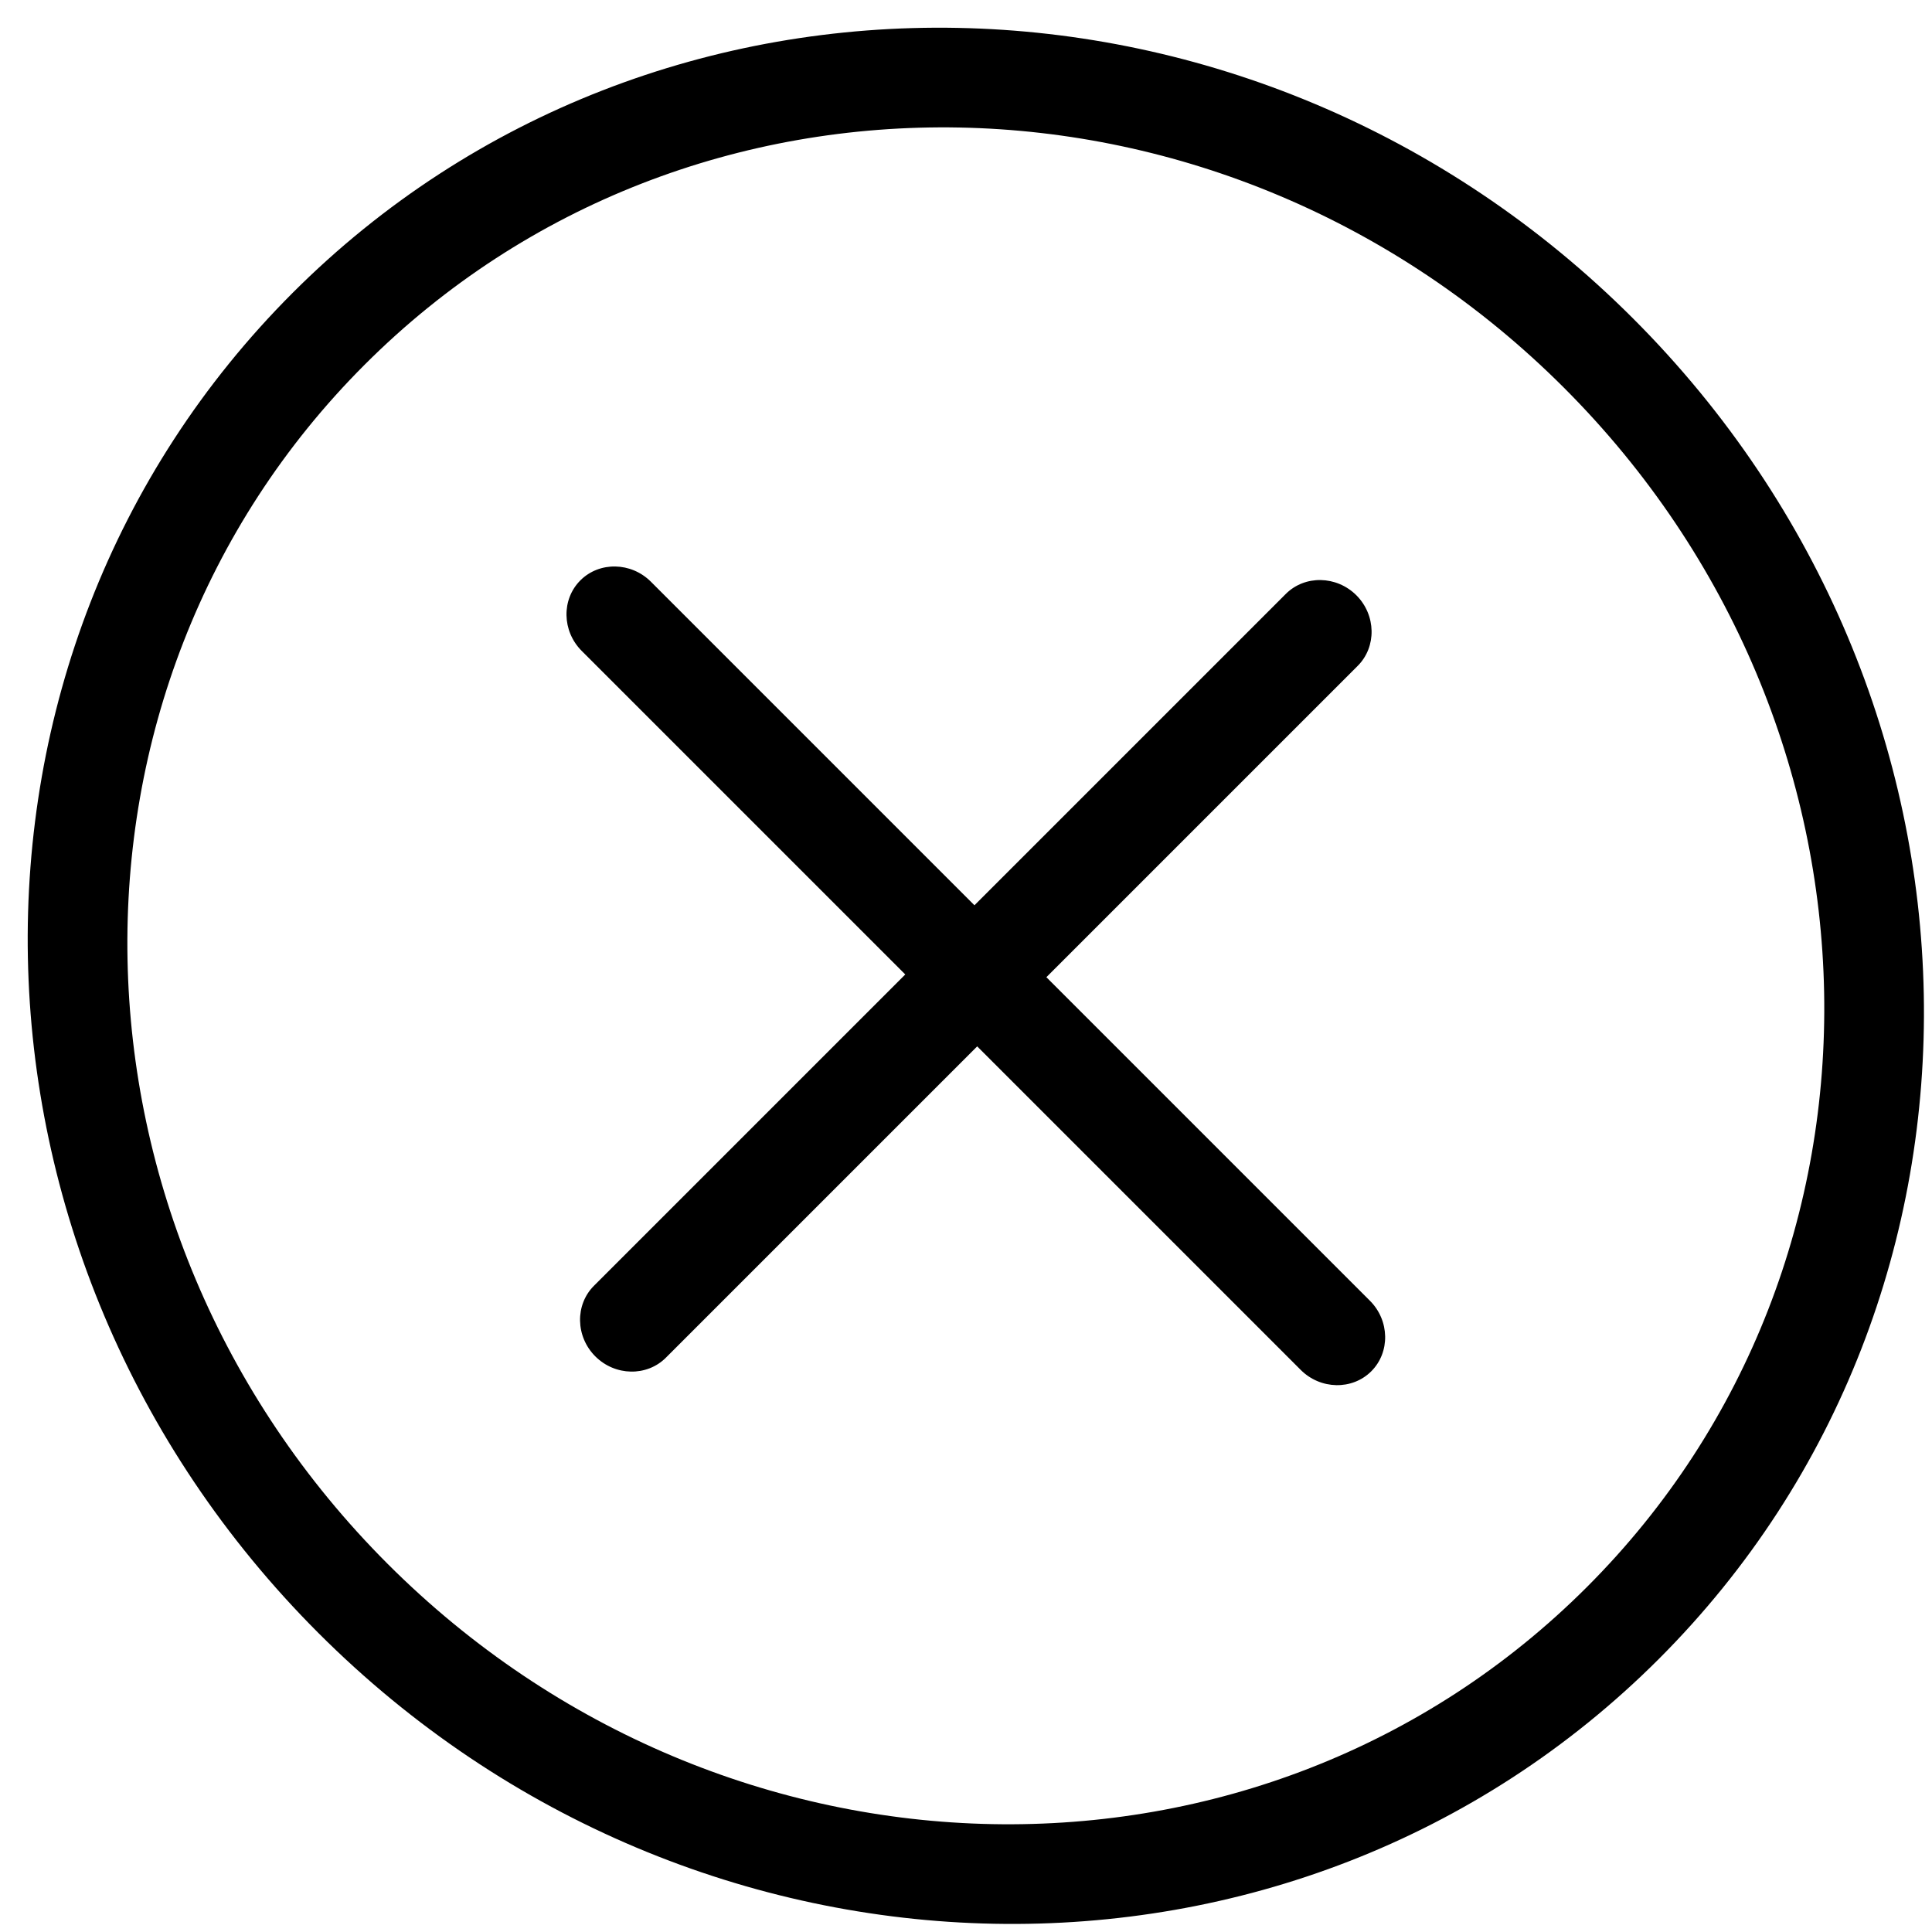 <?xml version="1.0" encoding="UTF-8"?> <svg xmlns="http://www.w3.org/2000/svg" width="53" height="53" viewBox="0 0 53 53" fill="none"><path d="M37.618 37.618C37.096 38.14 36.225 38.123 35.683 37.581L26.807 28.705L18.266 37.246C17.744 37.768 16.873 37.751 16.331 37.209C15.788 36.666 15.771 35.795 16.293 35.273L24.834 26.732L15.958 17.856C15.416 17.314 15.399 16.443 15.921 15.921C16.443 15.399 17.314 15.416 17.856 15.958L26.732 24.834L35.273 16.293C35.795 15.771 36.666 15.788 37.209 16.33C37.751 16.873 37.768 17.744 37.246 18.266L28.705 26.807L37.581 35.683C38.123 36.225 38.14 37.096 37.618 37.618ZM45.508 45.508C35.543 55.472 19.094 55.156 8.738 44.801C-1.617 34.445 -1.933 17.996 8.031 8.031C17.996 -1.933 34.445 -1.617 44.801 8.738C55.156 19.094 55.473 35.543 45.508 45.508ZM43.535 43.535C52.456 34.615 52.173 19.907 42.903 10.636C33.632 1.366 18.924 1.083 10.004 10.004C1.083 18.924 1.366 33.632 10.636 42.903C19.907 52.173 34.615 52.456 43.535 43.535Z" fill="black"></path></svg> 